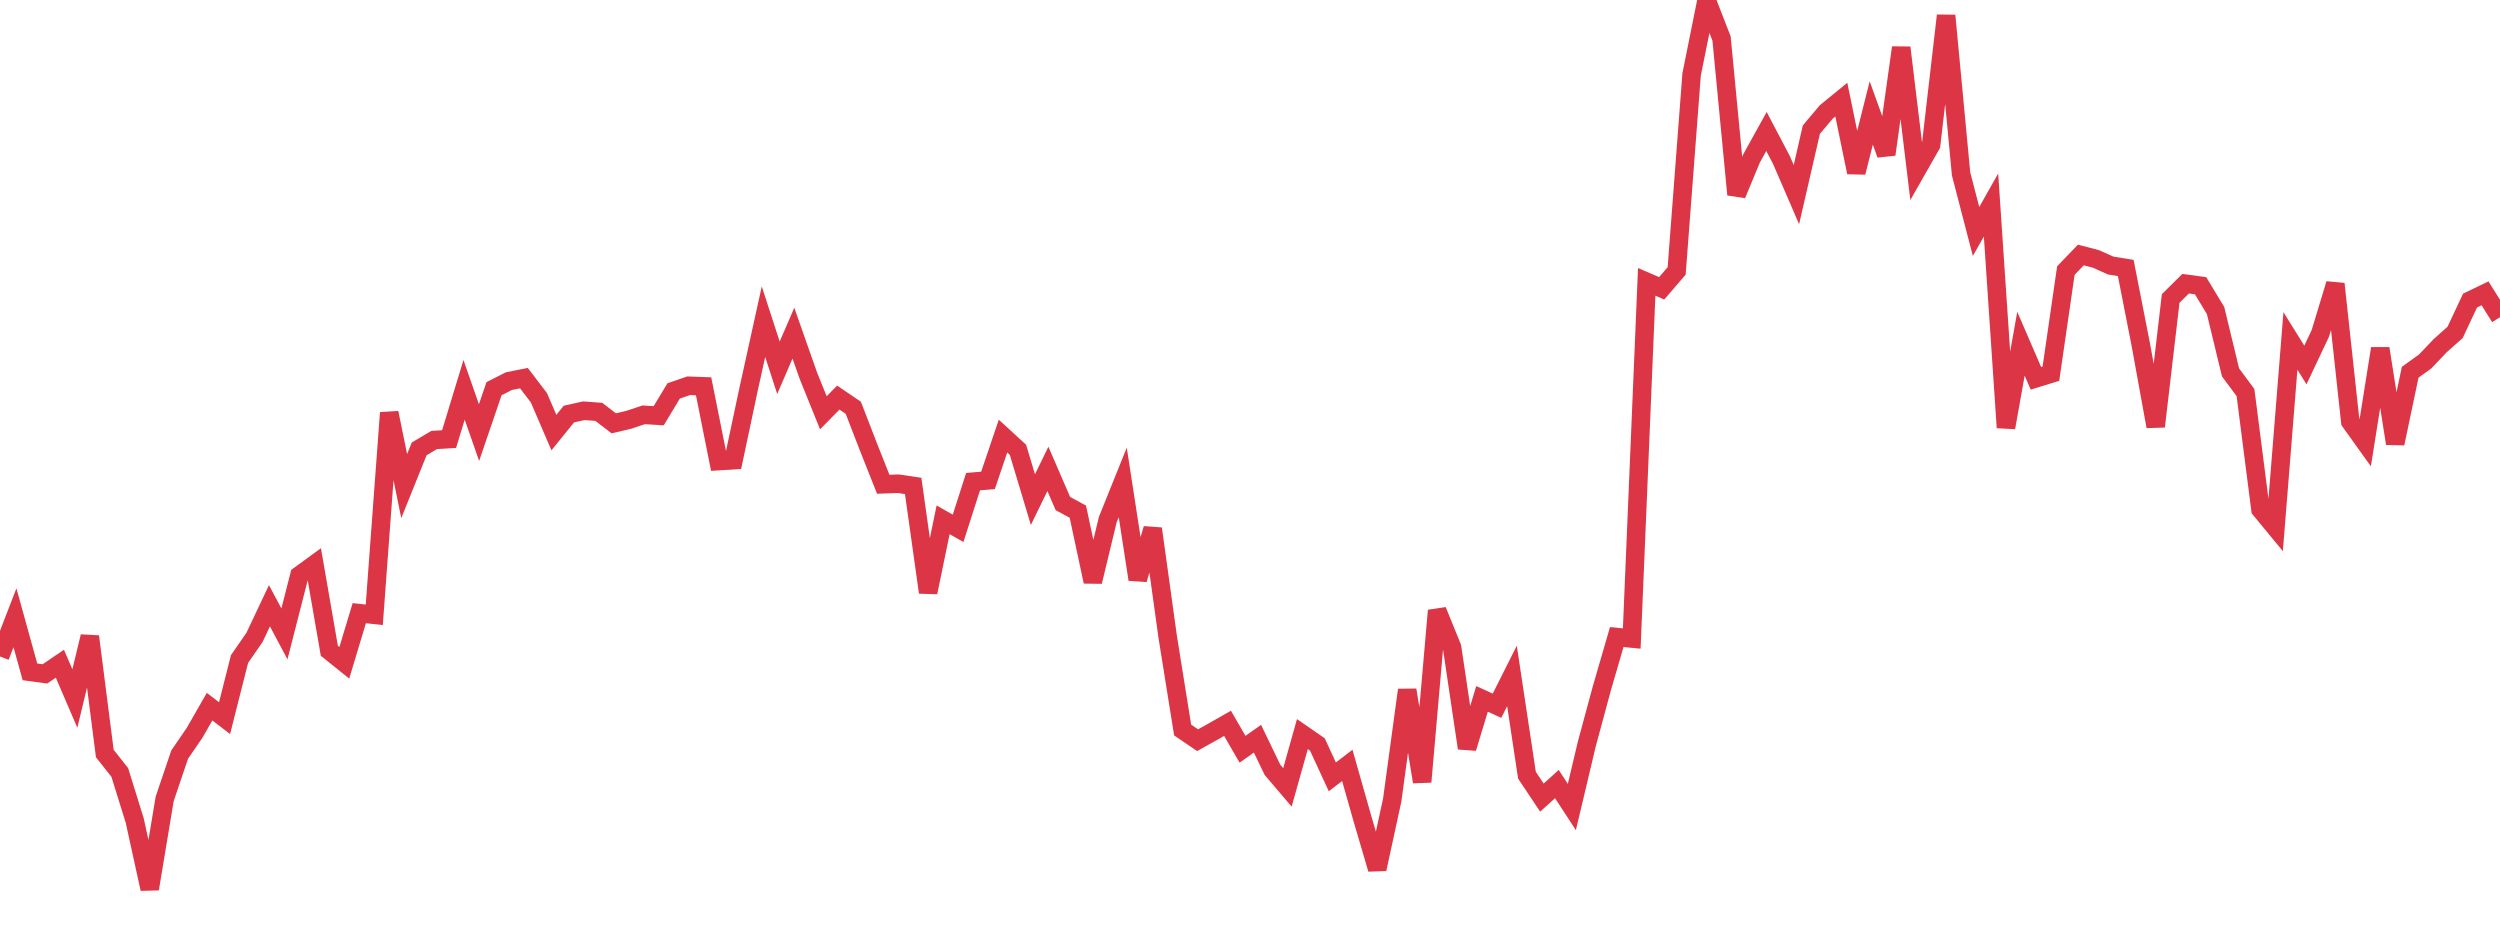 <?xml version="1.0" standalone="no"?>
<!DOCTYPE svg PUBLIC "-//W3C//DTD SVG 1.1//EN" "http://www.w3.org/Graphics/SVG/1.1/DTD/svg11.dtd">
<svg width="135" height="50" viewBox="0 0 135 50" preserveAspectRatio="none" class="sparkline" xmlns="http://www.w3.org/2000/svg"
xmlns:xlink="http://www.w3.org/1999/xlink"><path  class="sparkline--line" d="M 0 35.45 L 0 35.45 L 0.808 33.36 L 1.617 36.28 L 2.425 36.39 L 3.234 35.84 L 4.042 37.72 L 4.85 34.37 L 5.659 40.69 L 6.467 41.71 L 7.275 44.31 L 8.084 48 L 8.892 43.14 L 9.701 40.75 L 10.509 39.57 L 11.317 38.16 L 12.126 38.78 L 12.934 35.59 L 13.743 34.42 L 14.551 32.71 L 15.359 34.23 L 16.168 31.07 L 16.976 30.48 L 17.784 35.14 L 18.593 35.79 L 19.401 33.11 L 20.21 33.2 L 21.018 22.29 L 21.826 26.25 L 22.635 24.24 L 23.443 23.76 L 24.251 23.71 L 25.06 21.05 L 25.868 23.36 L 26.677 20.99 L 27.485 20.58 L 28.293 20.42 L 29.102 21.48 L 29.91 23.36 L 30.719 22.36 L 31.527 22.18 L 32.335 22.24 L 33.144 22.86 L 33.952 22.67 L 34.76 22.4 L 35.569 22.45 L 36.377 21.11 L 37.186 20.83 L 37.994 20.86 L 38.802 24.9 L 39.611 24.85 L 40.419 21.04 L 41.228 17.37 L 42.036 19.86 L 42.844 17.99 L 43.653 20.29 L 44.461 22.29 L 45.269 21.47 L 46.078 22.02 L 46.886 24.11 L 47.695 26.15 L 48.503 26.12 L 49.311 26.24 L 50.12 31.99 L 50.928 28.07 L 51.737 28.53 L 52.545 26.01 L 53.353 25.94 L 54.162 23.55 L 54.97 24.29 L 55.778 26.98 L 56.587 25.32 L 57.395 27.19 L 58.204 27.63 L 59.012 31.41 L 59.82 28.06 L 60.629 26.05 L 61.437 31.29 L 62.246 28.55 L 63.054 34.38 L 63.862 39.42 L 64.671 39.97 L 65.479 39.52 L 66.287 39.06 L 67.096 40.46 L 67.904 39.89 L 68.713 41.57 L 69.521 42.52 L 70.329 39.64 L 71.138 40.2 L 71.946 41.95 L 72.754 41.33 L 73.563 44.18 L 74.371 46.93 L 75.18 43.2 L 75.988 37.26 L 76.796 42.22 L 77.605 32.97 L 78.413 34.96 L 79.222 40.4 L 80.03 37.74 L 80.838 38.11 L 81.647 36.5 L 82.455 41.86 L 83.263 43.07 L 84.072 42.34 L 84.88 43.58 L 85.689 40.17 L 86.497 37.18 L 87.305 34.4 L 88.114 34.48 L 88.922 15.22 L 89.731 15.57 L 90.539 14.63 L 91.347 4.02 L 92.156 0 L 92.964 2.08 L 93.772 10.51 L 94.581 8.56 L 95.389 7.1 L 96.198 8.64 L 97.006 10.51 L 97.814 7 L 98.623 6.04 L 99.431 5.38 L 100.24 9.31 L 101.048 6.1 L 101.856 8.34 L 102.665 2.57 L 103.473 9.24 L 104.281 7.82 L 105.09 0.84 L 105.898 9.39 L 106.707 12.5 L 107.515 11.07 L 108.323 23.09 L 109.132 18.56 L 109.94 20.43 L 110.749 20.18 L 111.557 14.61 L 112.365 13.77 L 113.174 13.98 L 113.982 14.34 L 114.79 14.47 L 115.599 18.59 L 116.407 23.03 L 117.216 16.12 L 118.024 15.32 L 118.832 15.43 L 119.641 16.77 L 120.449 20.11 L 121.257 21.2 L 122.066 27.51 L 122.874 28.49 L 123.683 18.41 L 124.491 19.71 L 125.299 18 L 126.108 15.33 L 126.916 22.77 L 127.725 23.9 L 128.533 18.82 L 129.341 23.95 L 130.15 20.1 L 130.958 19.52 L 131.766 18.67 L 132.575 17.95 L 133.383 16.23 L 134.192 15.84 L 135 17.13" fill="none" stroke-width="1" stroke="#dc3545"></path></svg>